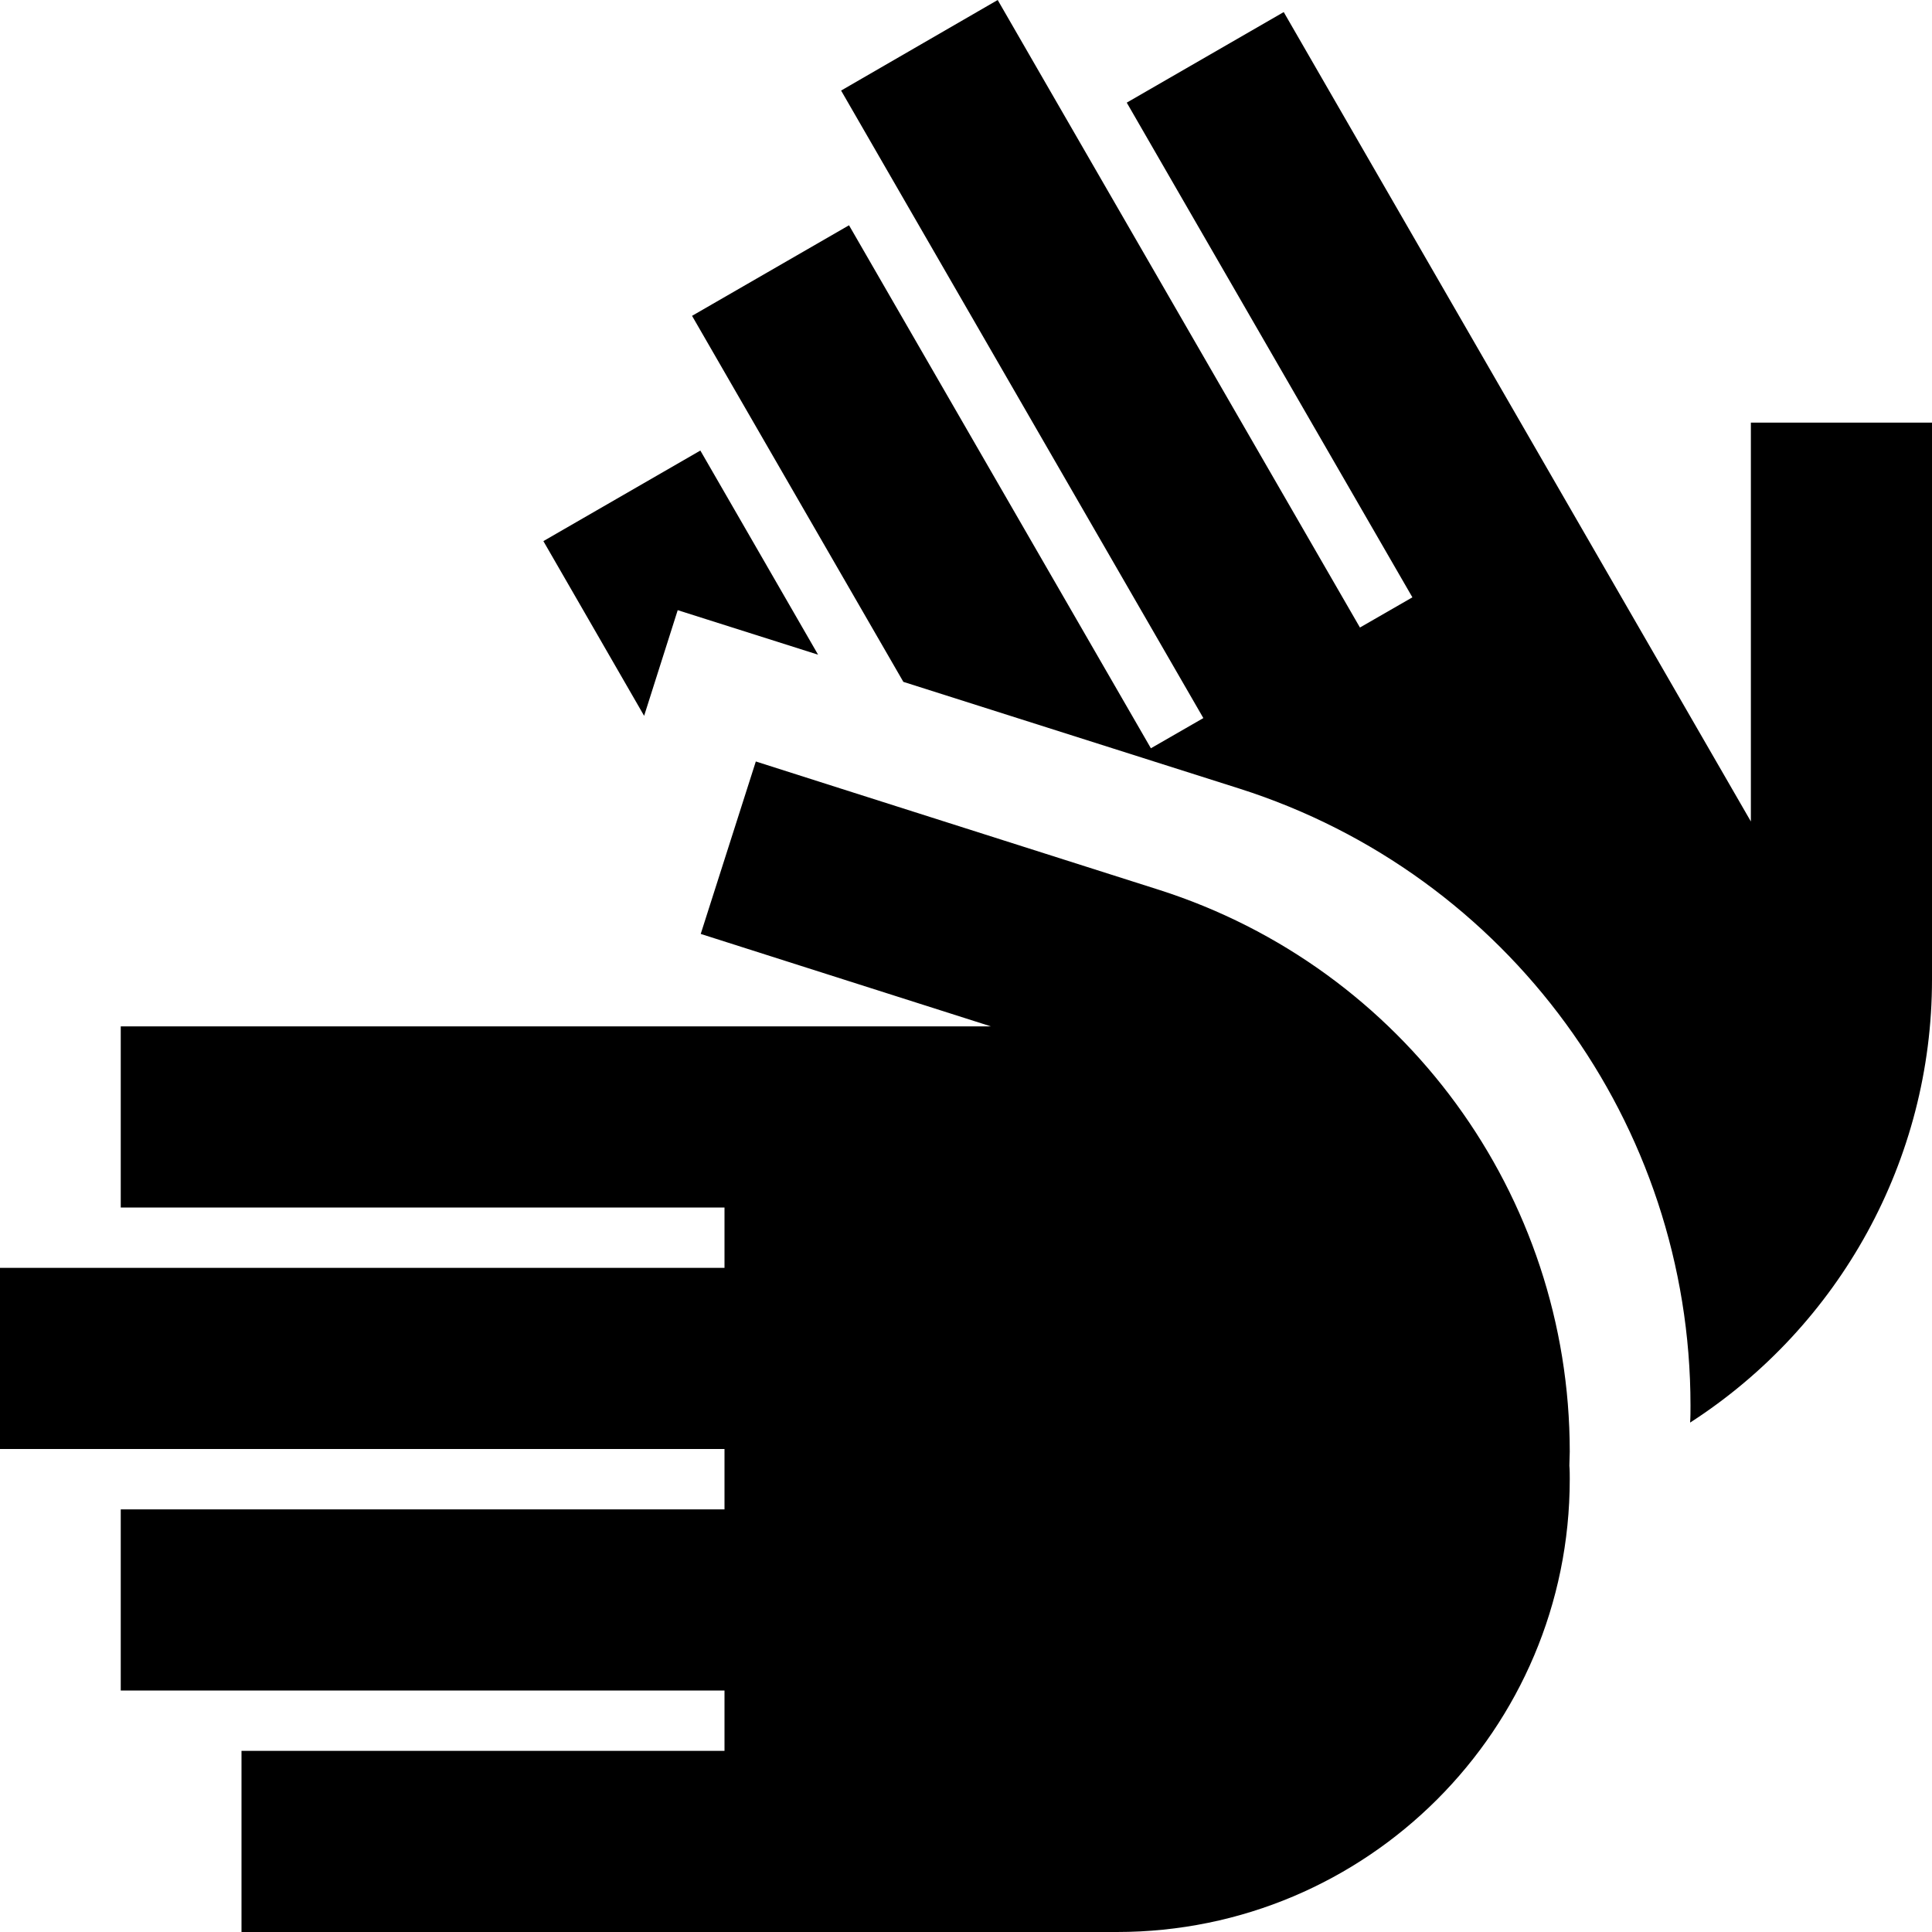 <svg xmlns="http://www.w3.org/2000/svg" viewBox="0 0 512 512"><!--! Font Awesome Pro 6.2.0 by @fontawesome - https://fontawesome.com License - https://fontawesome.com/license (Commercial License) Copyright 2022 Fonticons, Inc. --><path d="M185.6 119.4l-41.6 24 12 20.8 14.7 25.5 8.9-28 37.2 11.8-19.2-33.3-12-20.8zM328.5 209C399.7 231.7 448 297.8 448 372.5c0 1.5 0 3-.1 4.5c39.7-25.6 64.1-69.7 64.1-117.4L512 136V112l-48 0v24l0 81.7L352.2 24l-12-20.8-41.6 24 12 20.8 63.7 110.3-13.9 8-84-145.5L264.4 0 222.9 24l12 20.8 84 145.5-13.9 8L237 80.5 225 59.7l-41.6 24 12 20.8 44 76.2L328.5 209zM88 512H288.7 296c66.3 0 120-53.7 120-120c0-1.2 0-2.4-.1-3.6c0-1.2 .1-2.5 .1-3.7c0-68-44-128.2-108.9-148.9l-83.9-26.7-22.9-7.3-14.6 45.7 22.9 7.3L262.6 272H56 32v48H56 192v16H24 0v48H24 192v16H56 32v48H56 192v16H88 64v48H88z"/></svg>